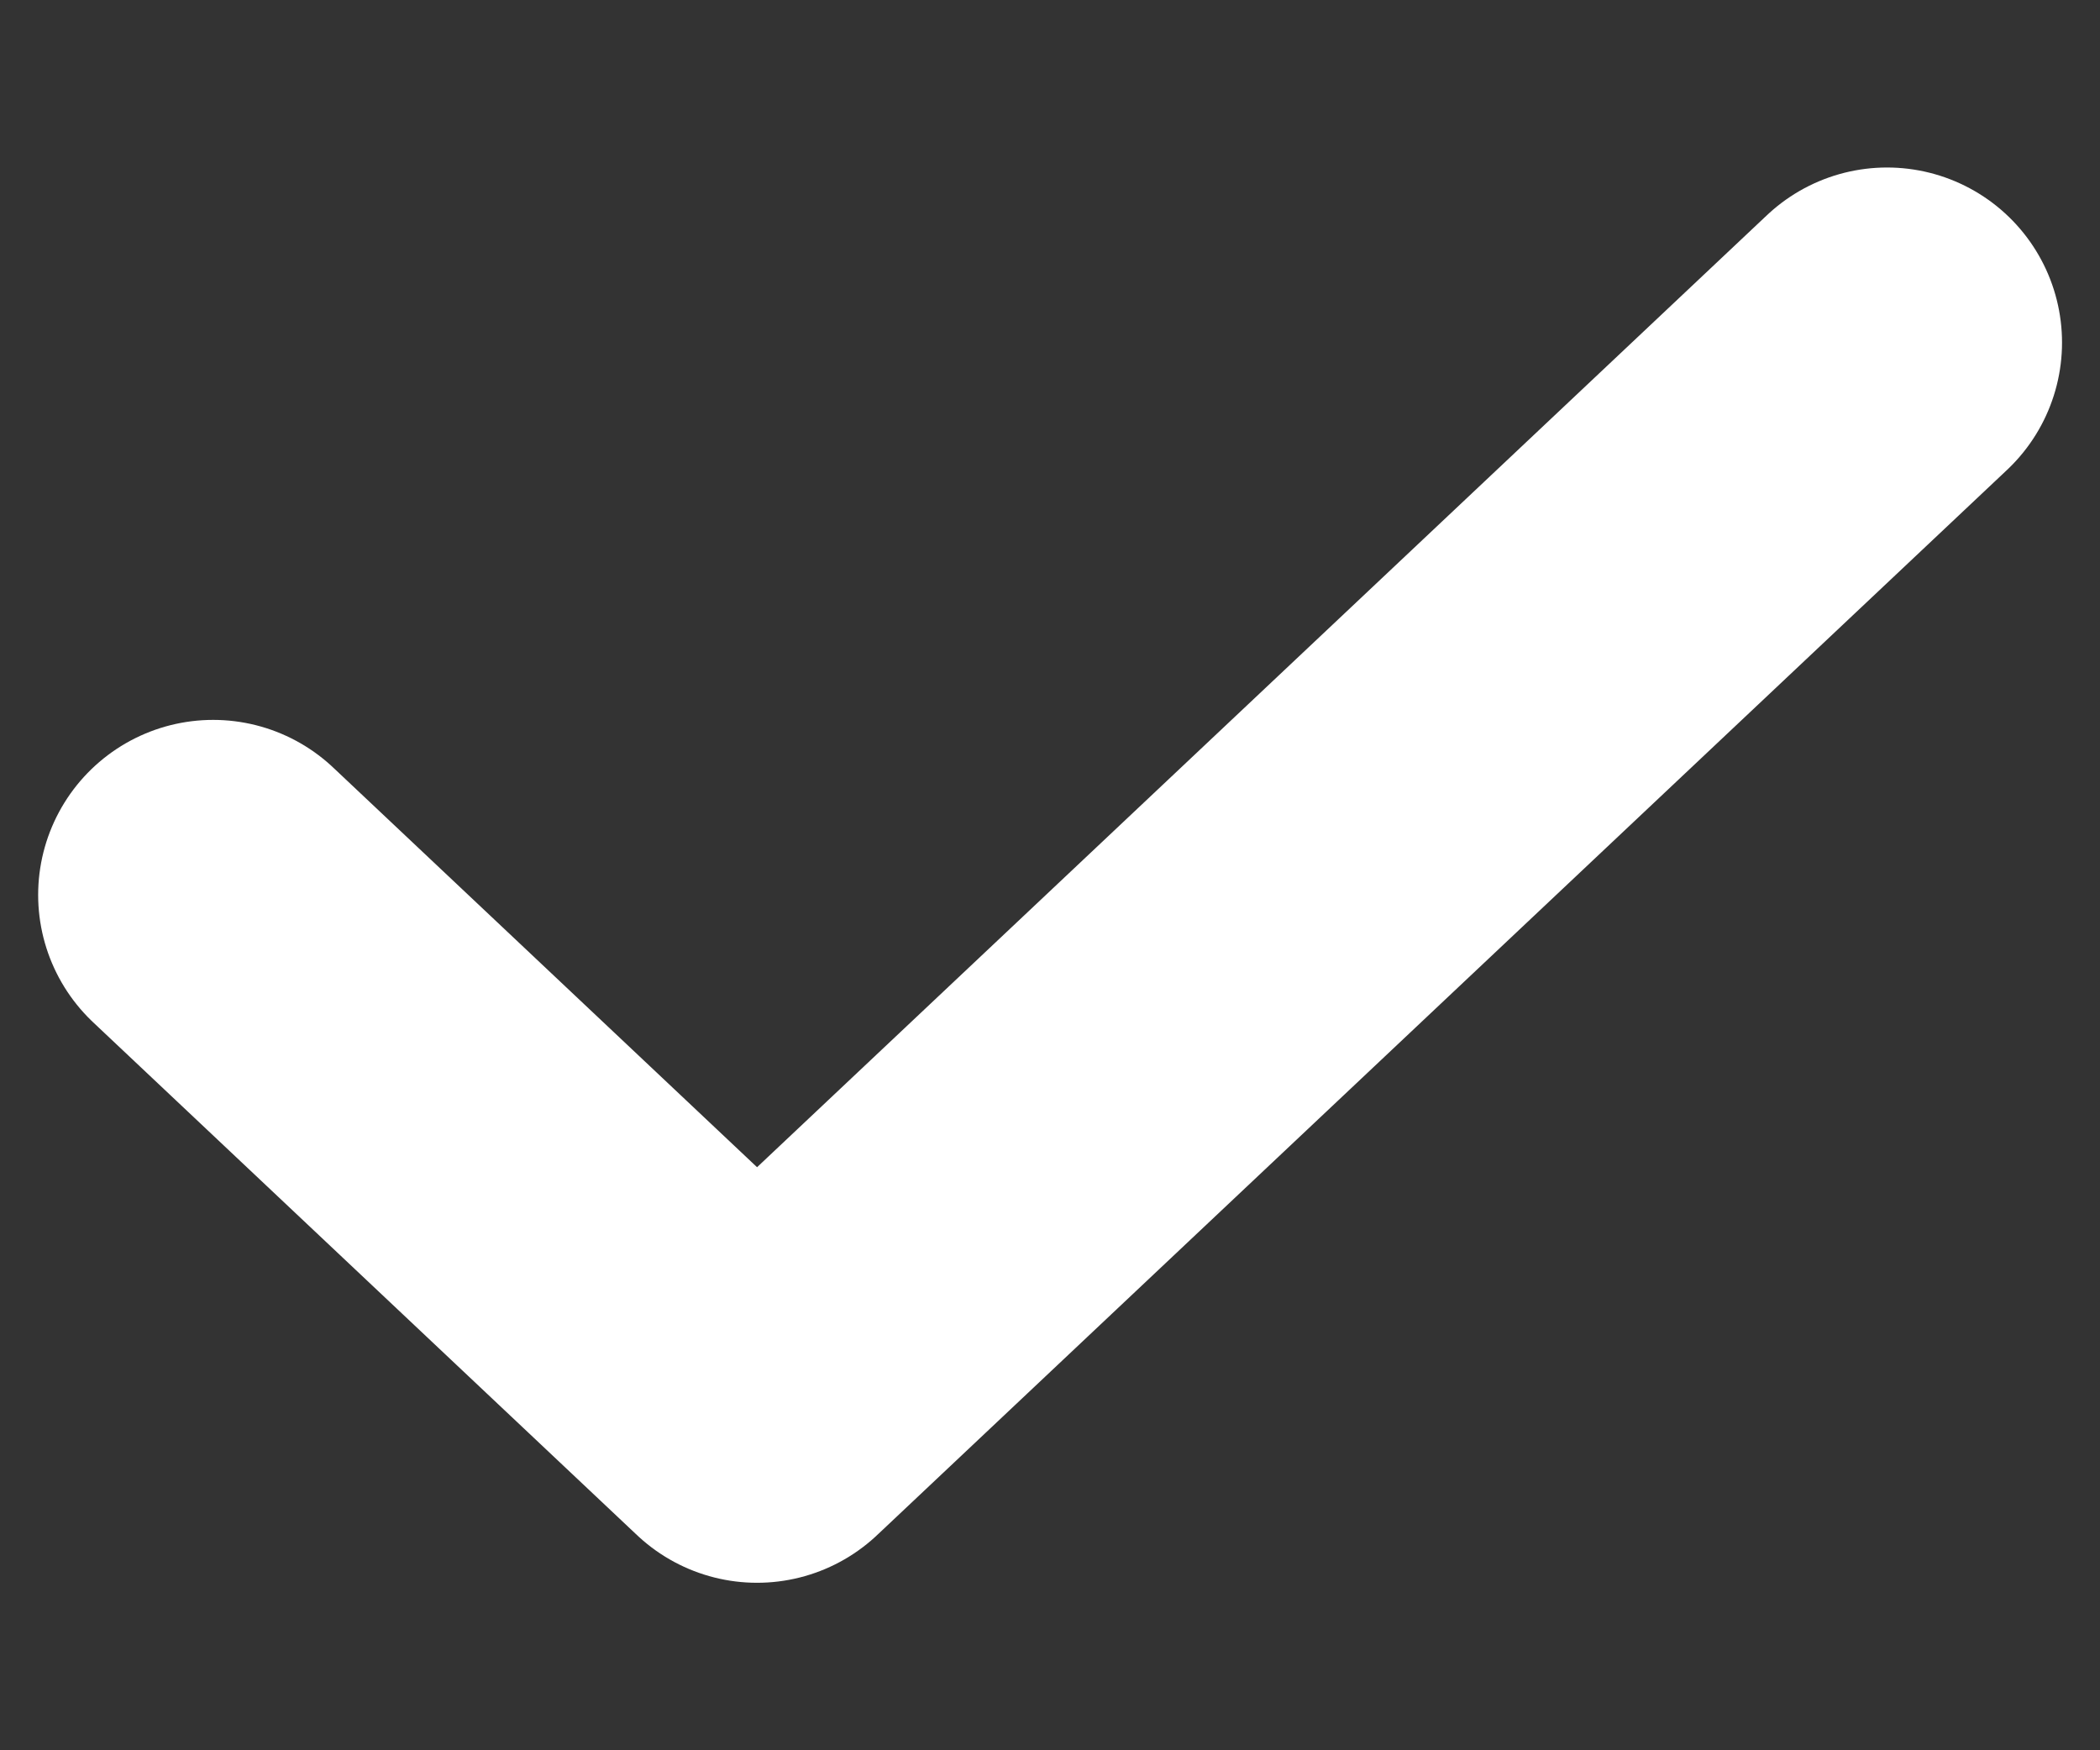 <svg xmlns="http://www.w3.org/2000/svg" width="12" height="10" viewBox="0 0 12 10" fill="none">
    <rect x="0" y="0" width="12" height="10" fill="#333333" stroke="none"/>
    <path d="M1.218 5.113L4.326 8.043L10.783 1.957" stroke="white" stroke-width="2" stroke-linecap="round" stroke-linejoin="round"/>
</svg>